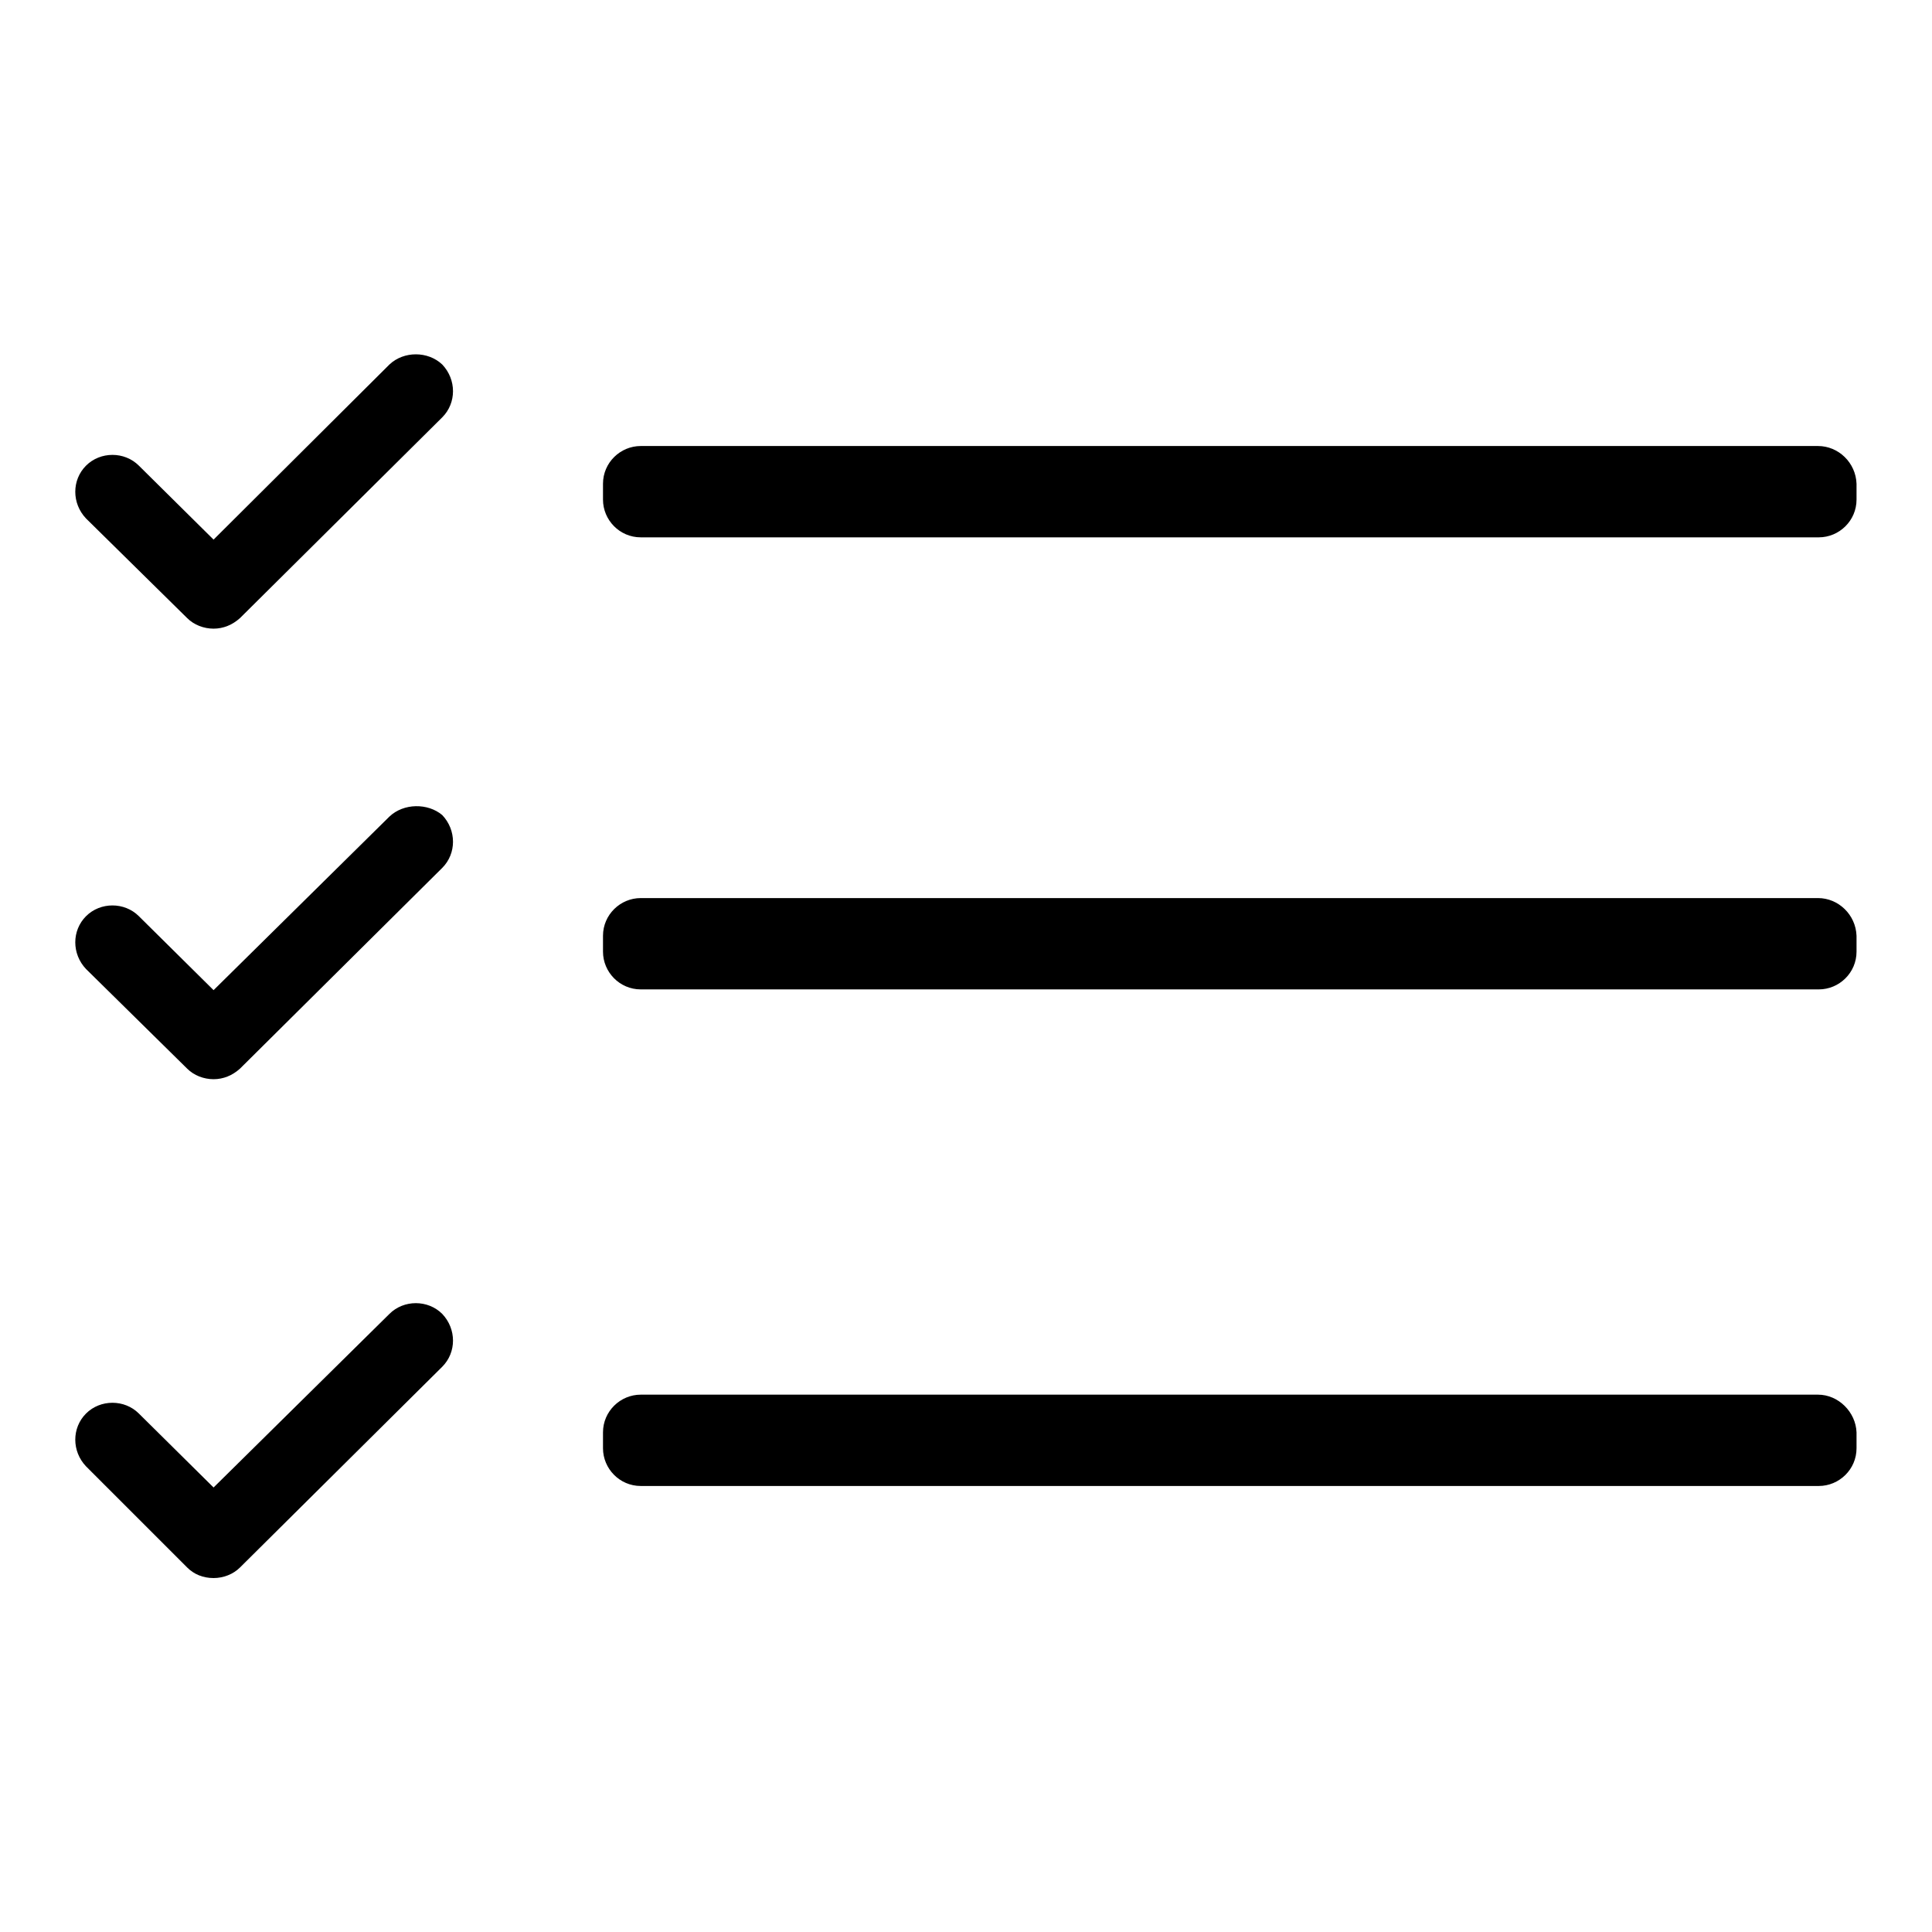 <?xml version="1.0" encoding="utf-8"?>
<!-- Svg Vector Icons : http://www.onlinewebfonts.com/icon -->
<!DOCTYPE svg PUBLIC "-//W3C//DTD SVG 1.1//EN" "http://www.w3.org/Graphics/SVG/1.1/DTD/svg11.dtd">
<svg version="1.1" xmlns="http://www.w3.org/2000/svg" xmlns:xlink="http://www.w3.org/1999/xlink" x="0px" y="0px" viewBox="0 0 256 256" enable-background="new 0 0 256 256" xml:space="preserve">
<g><g><path fill="#000000" d="M51.6,48.3L28.3,71.5l-9.9-9.8c-1.9-1.9-5.1-1.9-7,0c-1.9,1.9-1.9,5,0,7l13.4,13.2c0.9,0.9,2.2,1.4,3.5,1.4c1.3,0,2.5-0.5,3.5-1.4l26.8-26.6c1.9-1.9,1.9-5,0-7C56.7,46.5,53.5,46.5,51.6,48.3z M240.9,59.1h-156c-2.7,0-5,2.2-5,5v2.1c0,2.7,2.2,5,5,5H241c2.7,0,5-2.2,5-5v-2.1C245.9,61.3,243.6,59.1,240.9,59.1z M51.6,108.2l-23.3,23l-9.9-9.8c-1.9-1.9-5.1-1.9-7,0c-1.9,1.9-1.9,5,0,7l13.4,13.2c0.9,0.9,2.2,1.4,3.5,1.4c1.3,0,2.5-0.5,3.5-1.4l26.8-26.6c1.9-1.9,1.9-5,0-7C56.7,106.4,53.5,106.4,51.6,108.2z M240.9,119h-156c-2.7,0-5,2.2-5,5v2.1c0,2.7,2.2,5,5,5H241c2.7,0,5-2.2,5-5V124C245.9,121.2,243.6,119,240.9,119z M51.6,174.1l-23.3,23l-9.9-9.8c-1.9-1.9-5.1-1.9-7,0c-1.9,1.9-1.9,5,0,7l13.4,13.4c0.9,0.9,2.1,1.4,3.5,1.4c1.3,0,2.6-0.5,3.5-1.4l26.8-26.6c1.9-1.9,1.9-5,0-7C56.7,172.2,53.5,172.2,51.6,174.1z M240.9,184.8h-156c-2.7,0-5,2.2-5,5v2.1c0,2.7,2.2,5,5,5H241c2.7,0,5-2.2,5-5v-2.1C245.9,187.1,243.6,184.8,240.9,184.8z"/></g></g>
</svg>